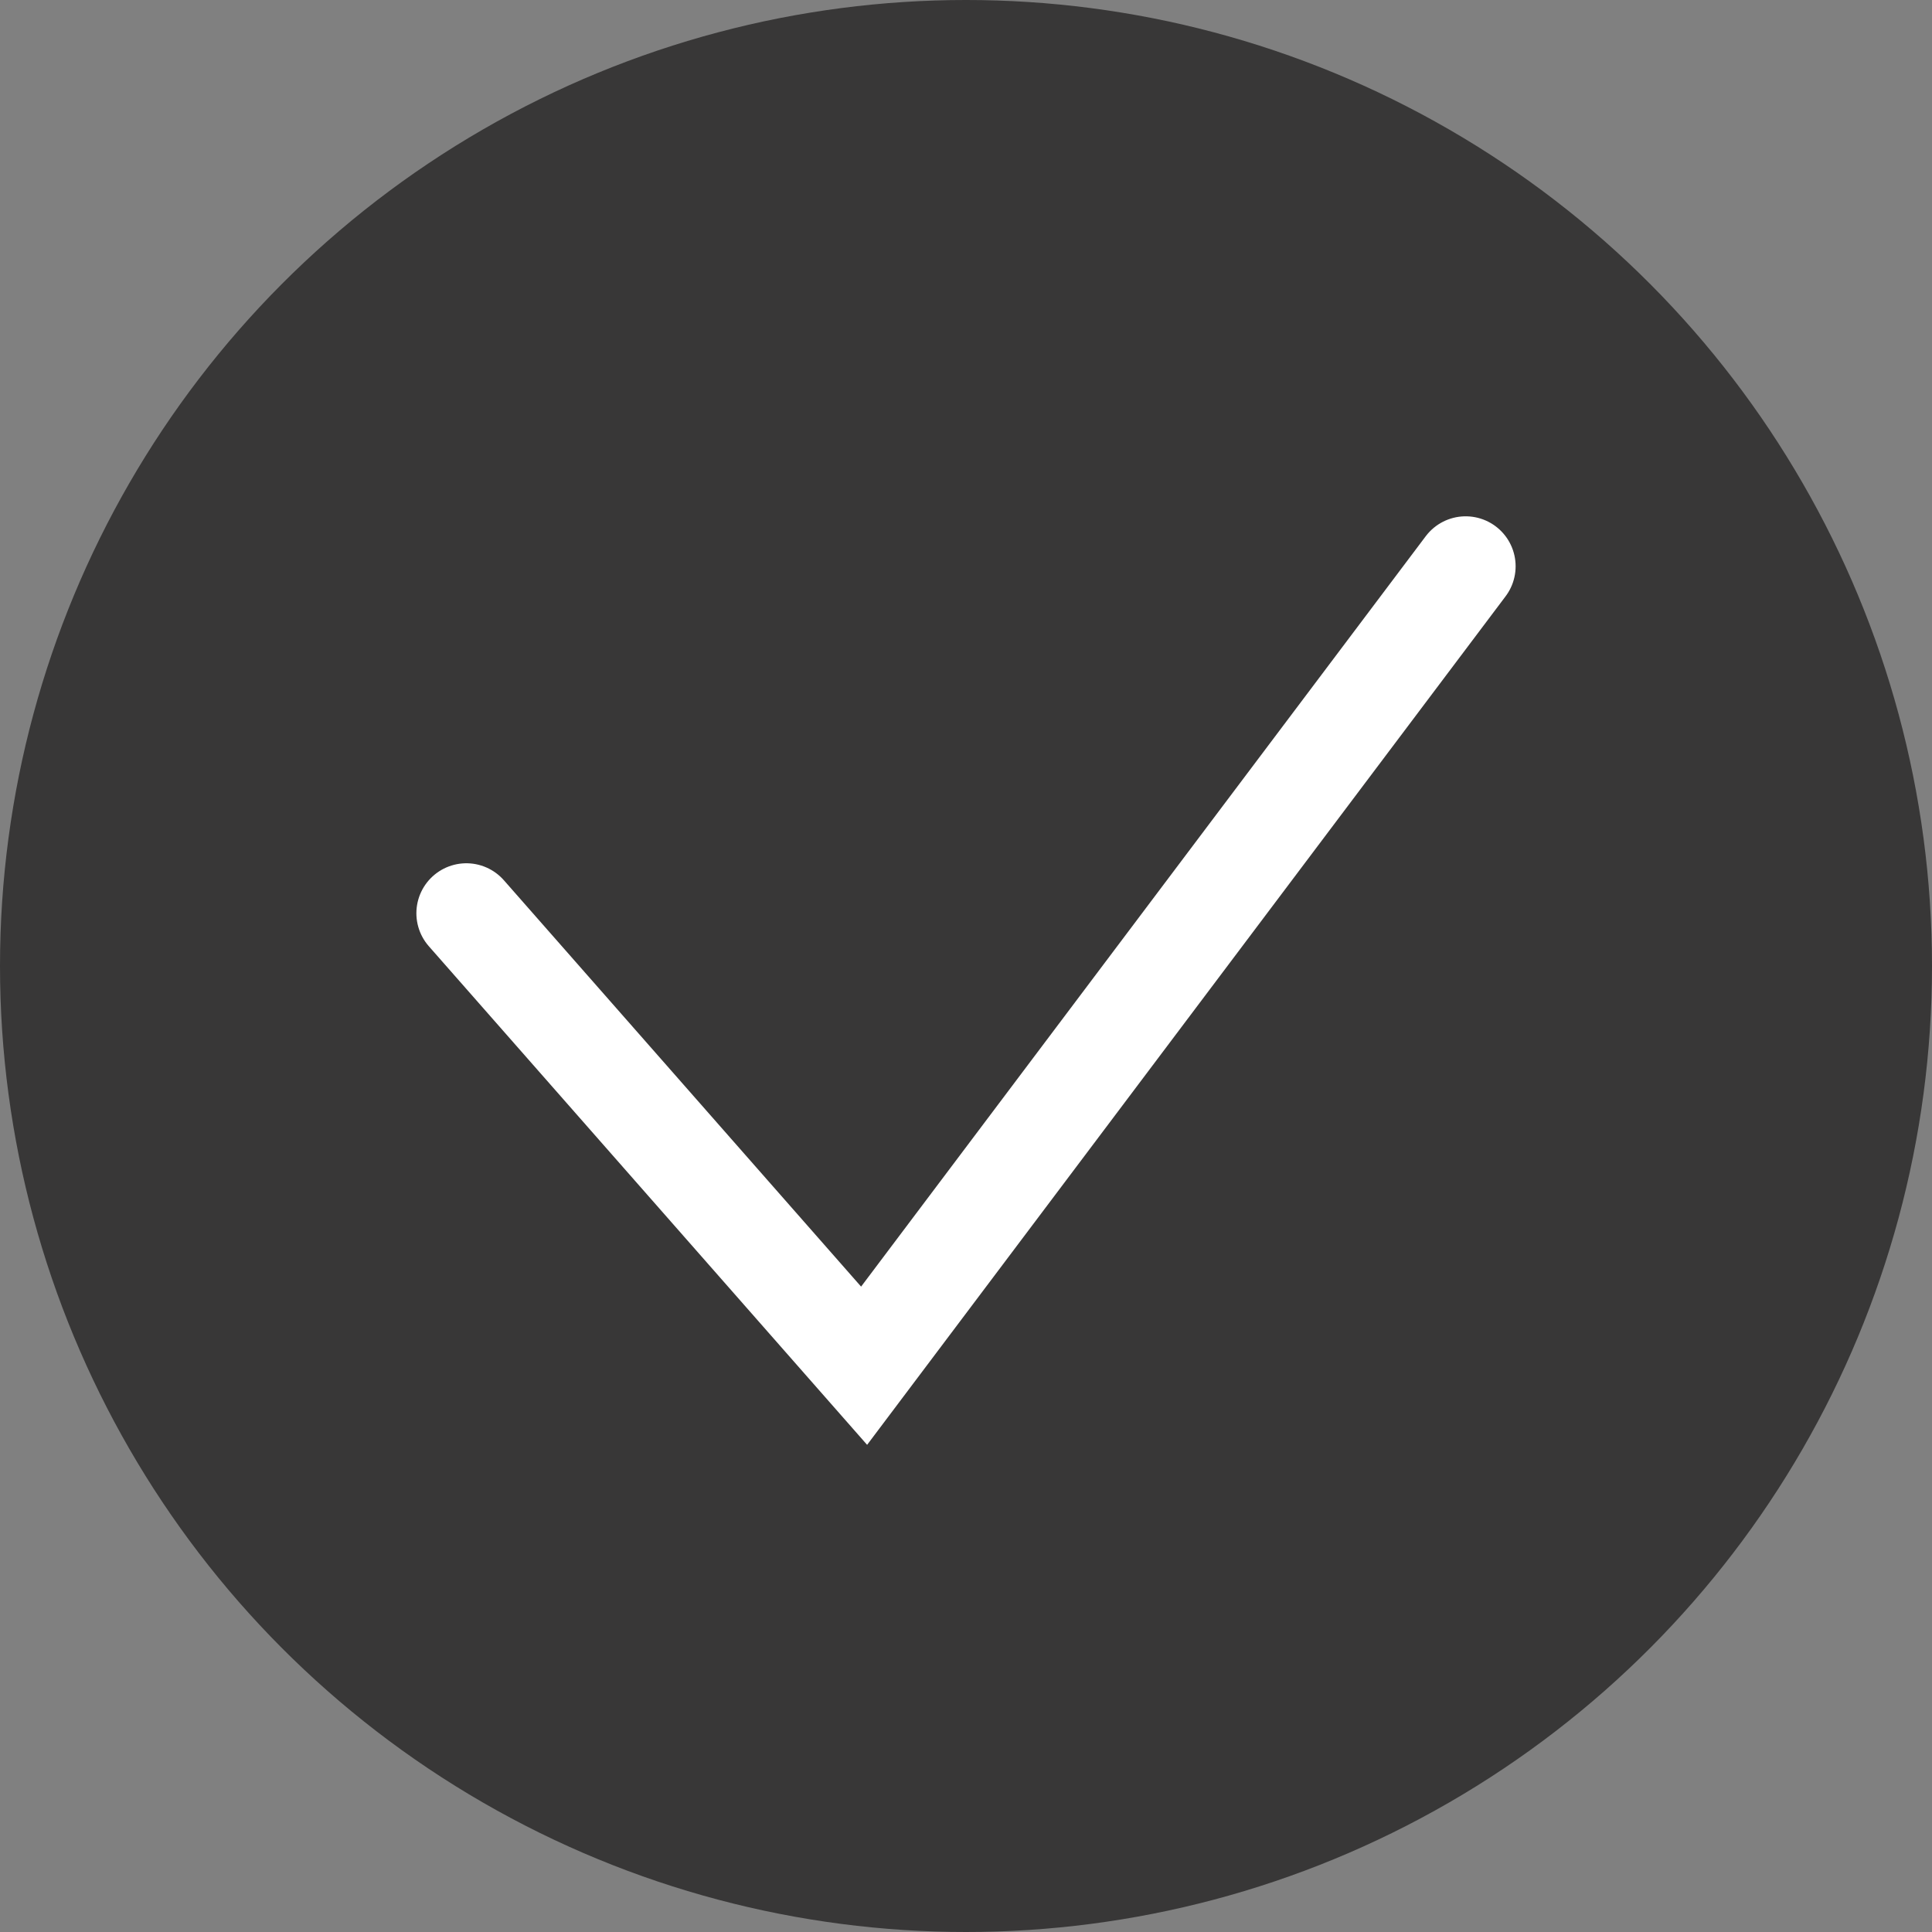 <svg viewBox="0 0 58 58" xmlns="http://www.w3.org/2000/svg" xmlns:xlink="http://www.w3.org/1999/xlink" width="58" height="58" fill="none" customFrame="#000000">
	<rect x="0" y="0" width="58" height="58" fill="#808080" stroke="none"/>
	<g id="Group 2680">
		<circle id="Ellipse 261" cx="29" cy="29" r="29" fill="rgb(56.476,55.409,55.409)" />
		<path id="Vector 27" d="M14 27.416L25.941 41L44 17" stroke="rgb(255,255,255)" stroke-linecap="round" stroke-width="3" />
	</g>
</svg>
